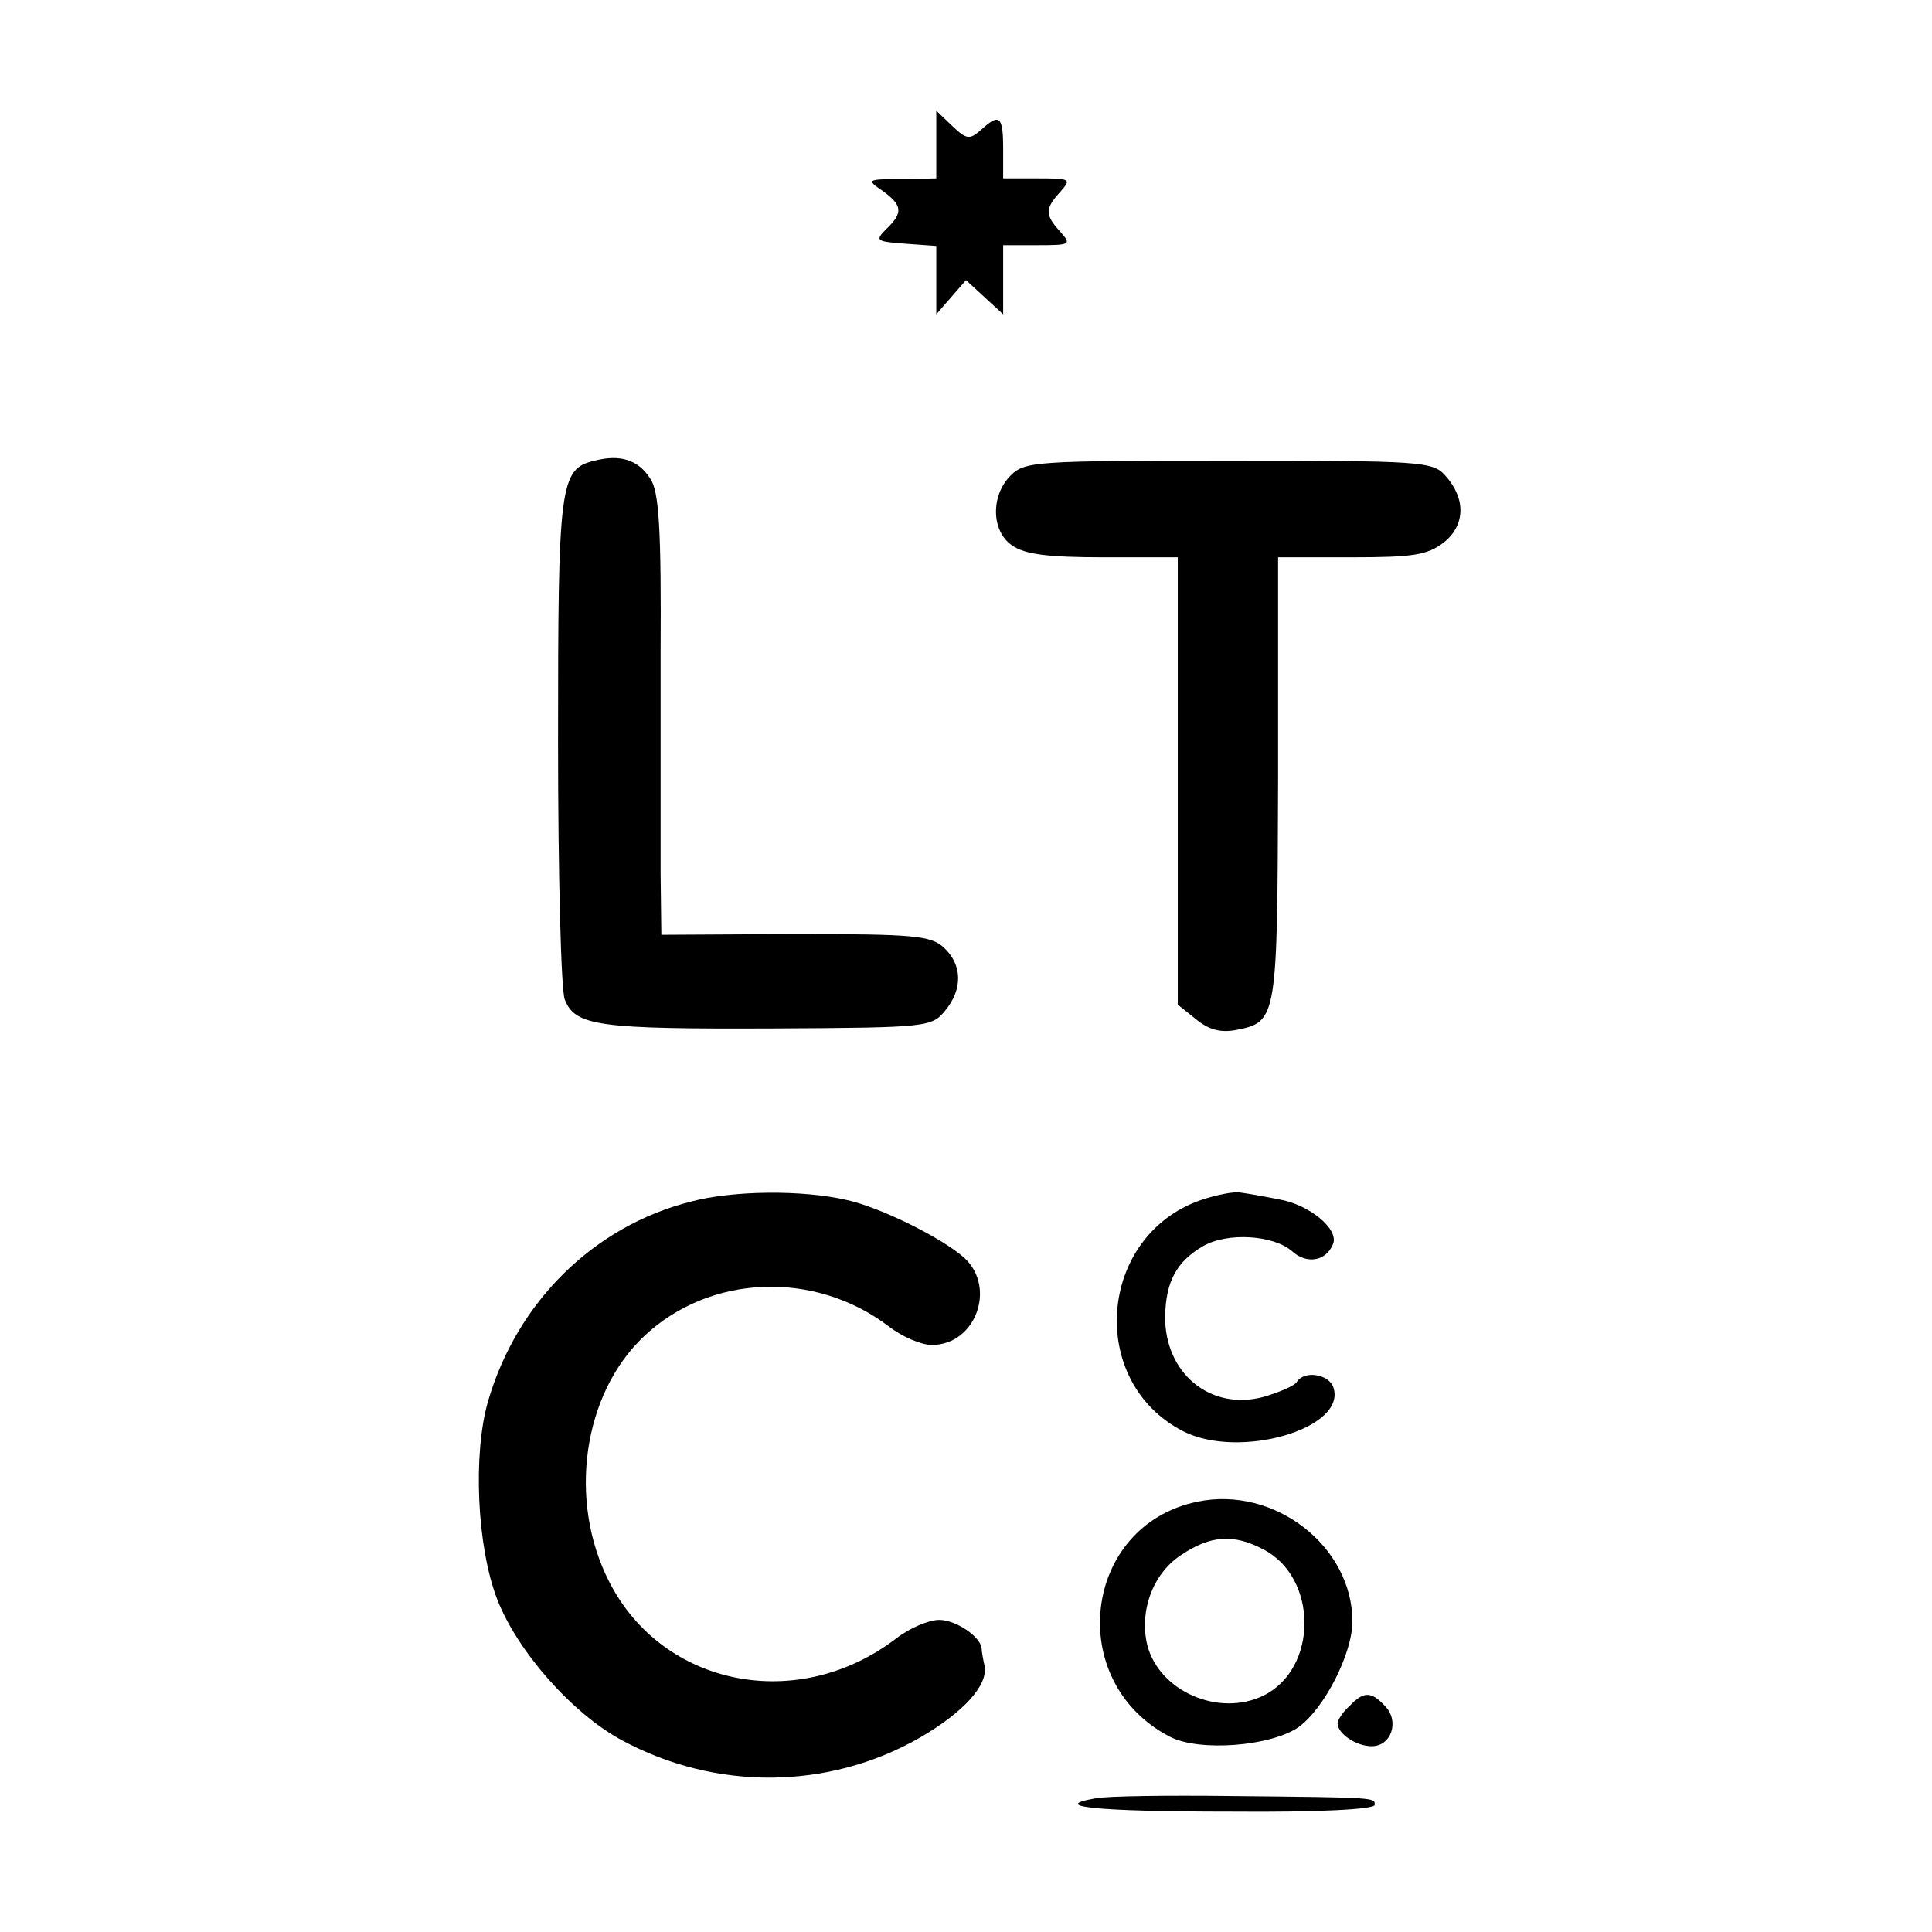 <?xml version="1.0" standalone="no"?>
<!DOCTYPE svg PUBLIC "-//W3C//DTD SVG 20010904//EN"
 "http://www.w3.org/TR/2001/REC-SVG-20010904/DTD/svg10.dtd">
<svg version="1.0" xmlns="http://www.w3.org/2000/svg"
 width="260pt" height="260pt" viewBox="0 0 260 260"
 preserveAspectRatio="xMidYMid meet">
<g transform="translate(0,260) scale(0.1,-0.1)"
fill="#000000" stroke="none">
<path d="M1260 2405 l0 -45 -47 -1 c-47 0 -47 -1 -25 -16 26 -19 28 -29 5 -51
-16 -16 -14 -17 25 -20 l42 -3 0 -46 0 -46 20 23 20 23 25 -23 25 -23 0 46 0
47 47 0 c44 0 45 1 30 18 -21 23 -21 31 0 54 15 17 14 18 -30 18 l-47 0 0 40
c0 44 -5 48 -30 25 -15 -13 -19 -13 -38 5 l-22 21 0 -46z"/>
<path d="M800 1980 c-47 -11 -49 -32 -49 -378 0 -177 4 -334 9 -347 14 -36 46
-40 282 -39 207 1 212 2 230 24 24 29 23 62 -2 85 -18 16 -40 18 -200 18
l-180 -1 -1 82 c0 44 0 178 0 296 1 168 -2 219 -14 236 -16 25 -40 33 -75 24z"/>
<path d="M1360 1960 c-27 -27 -26 -75 2 -94 17 -12 48 -16 123 -16 l100 0 0
-301 0 -301 25 -20 c17 -14 33 -18 54 -14 55 11 55 15 56 339 l0 297 99 0 c83
0 102 3 124 20 29 23 30 59 2 90 -17 19 -32 20 -292 20 -260 0 -274 -1 -293
-20z"/>
<path d="M930 983 c-131 -33 -234 -135 -273 -268 -21 -72 -15 -197 12 -267 27
-70 101 -154 168 -190 126 -68 277 -67 400 3 59 34 93 71 88 97 -2 9 -4 20 -4
24 -2 16 -35 38 -57 38 -14 0 -40 -11 -58 -25 -132 -101 -314 -65 -386 76 -56
109 -36 253 47 331 88 83 229 89 329 13 18 -14 44 -25 58 -25 59 0 87 77 44
117 -30 27 -113 68 -158 78 -60 14 -154 13 -210 -2z"/>
<path d="M1616 985 c-138 -48 -154 -244 -24 -311 76 -39 223 4 202 60 -7 17
-39 22 -49 6 -3 -5 -24 -14 -45 -20 -71 -19 -133 32 -132 109 1 46 15 73 51
94 33 19 95 15 120 -7 20 -18 46 -13 55 10 8 20 -32 53 -73 60 -20 4 -43 8
-51 9 -9 2 -33 -3 -54 -10z"/>
<path d="M1611 579 c-154 -32 -179 -242 -37 -316 40 -21 137 -13 174 13 35 26
72 99 72 142 0 101 -105 183 -209 161z m89 -64 c74 -38 74 -161 0 -197 -60
-29 -140 6 -156 68 -11 45 7 96 45 121 40 27 71 29 111 8z"/>
<path d="M1816 304 c-9 -8 -16 -19 -16 -23 0 -14 25 -31 46 -31 27 0 38 35 17
55 -18 19 -28 19 -47 -1z"/>
<path d="M1475 180 c-64 -11 -2 -18 183 -18 114 -1 192 3 192 9 0 10 5 10
-195 12 -83 1 -164 0 -180 -3z"/>
</g>
</svg>

